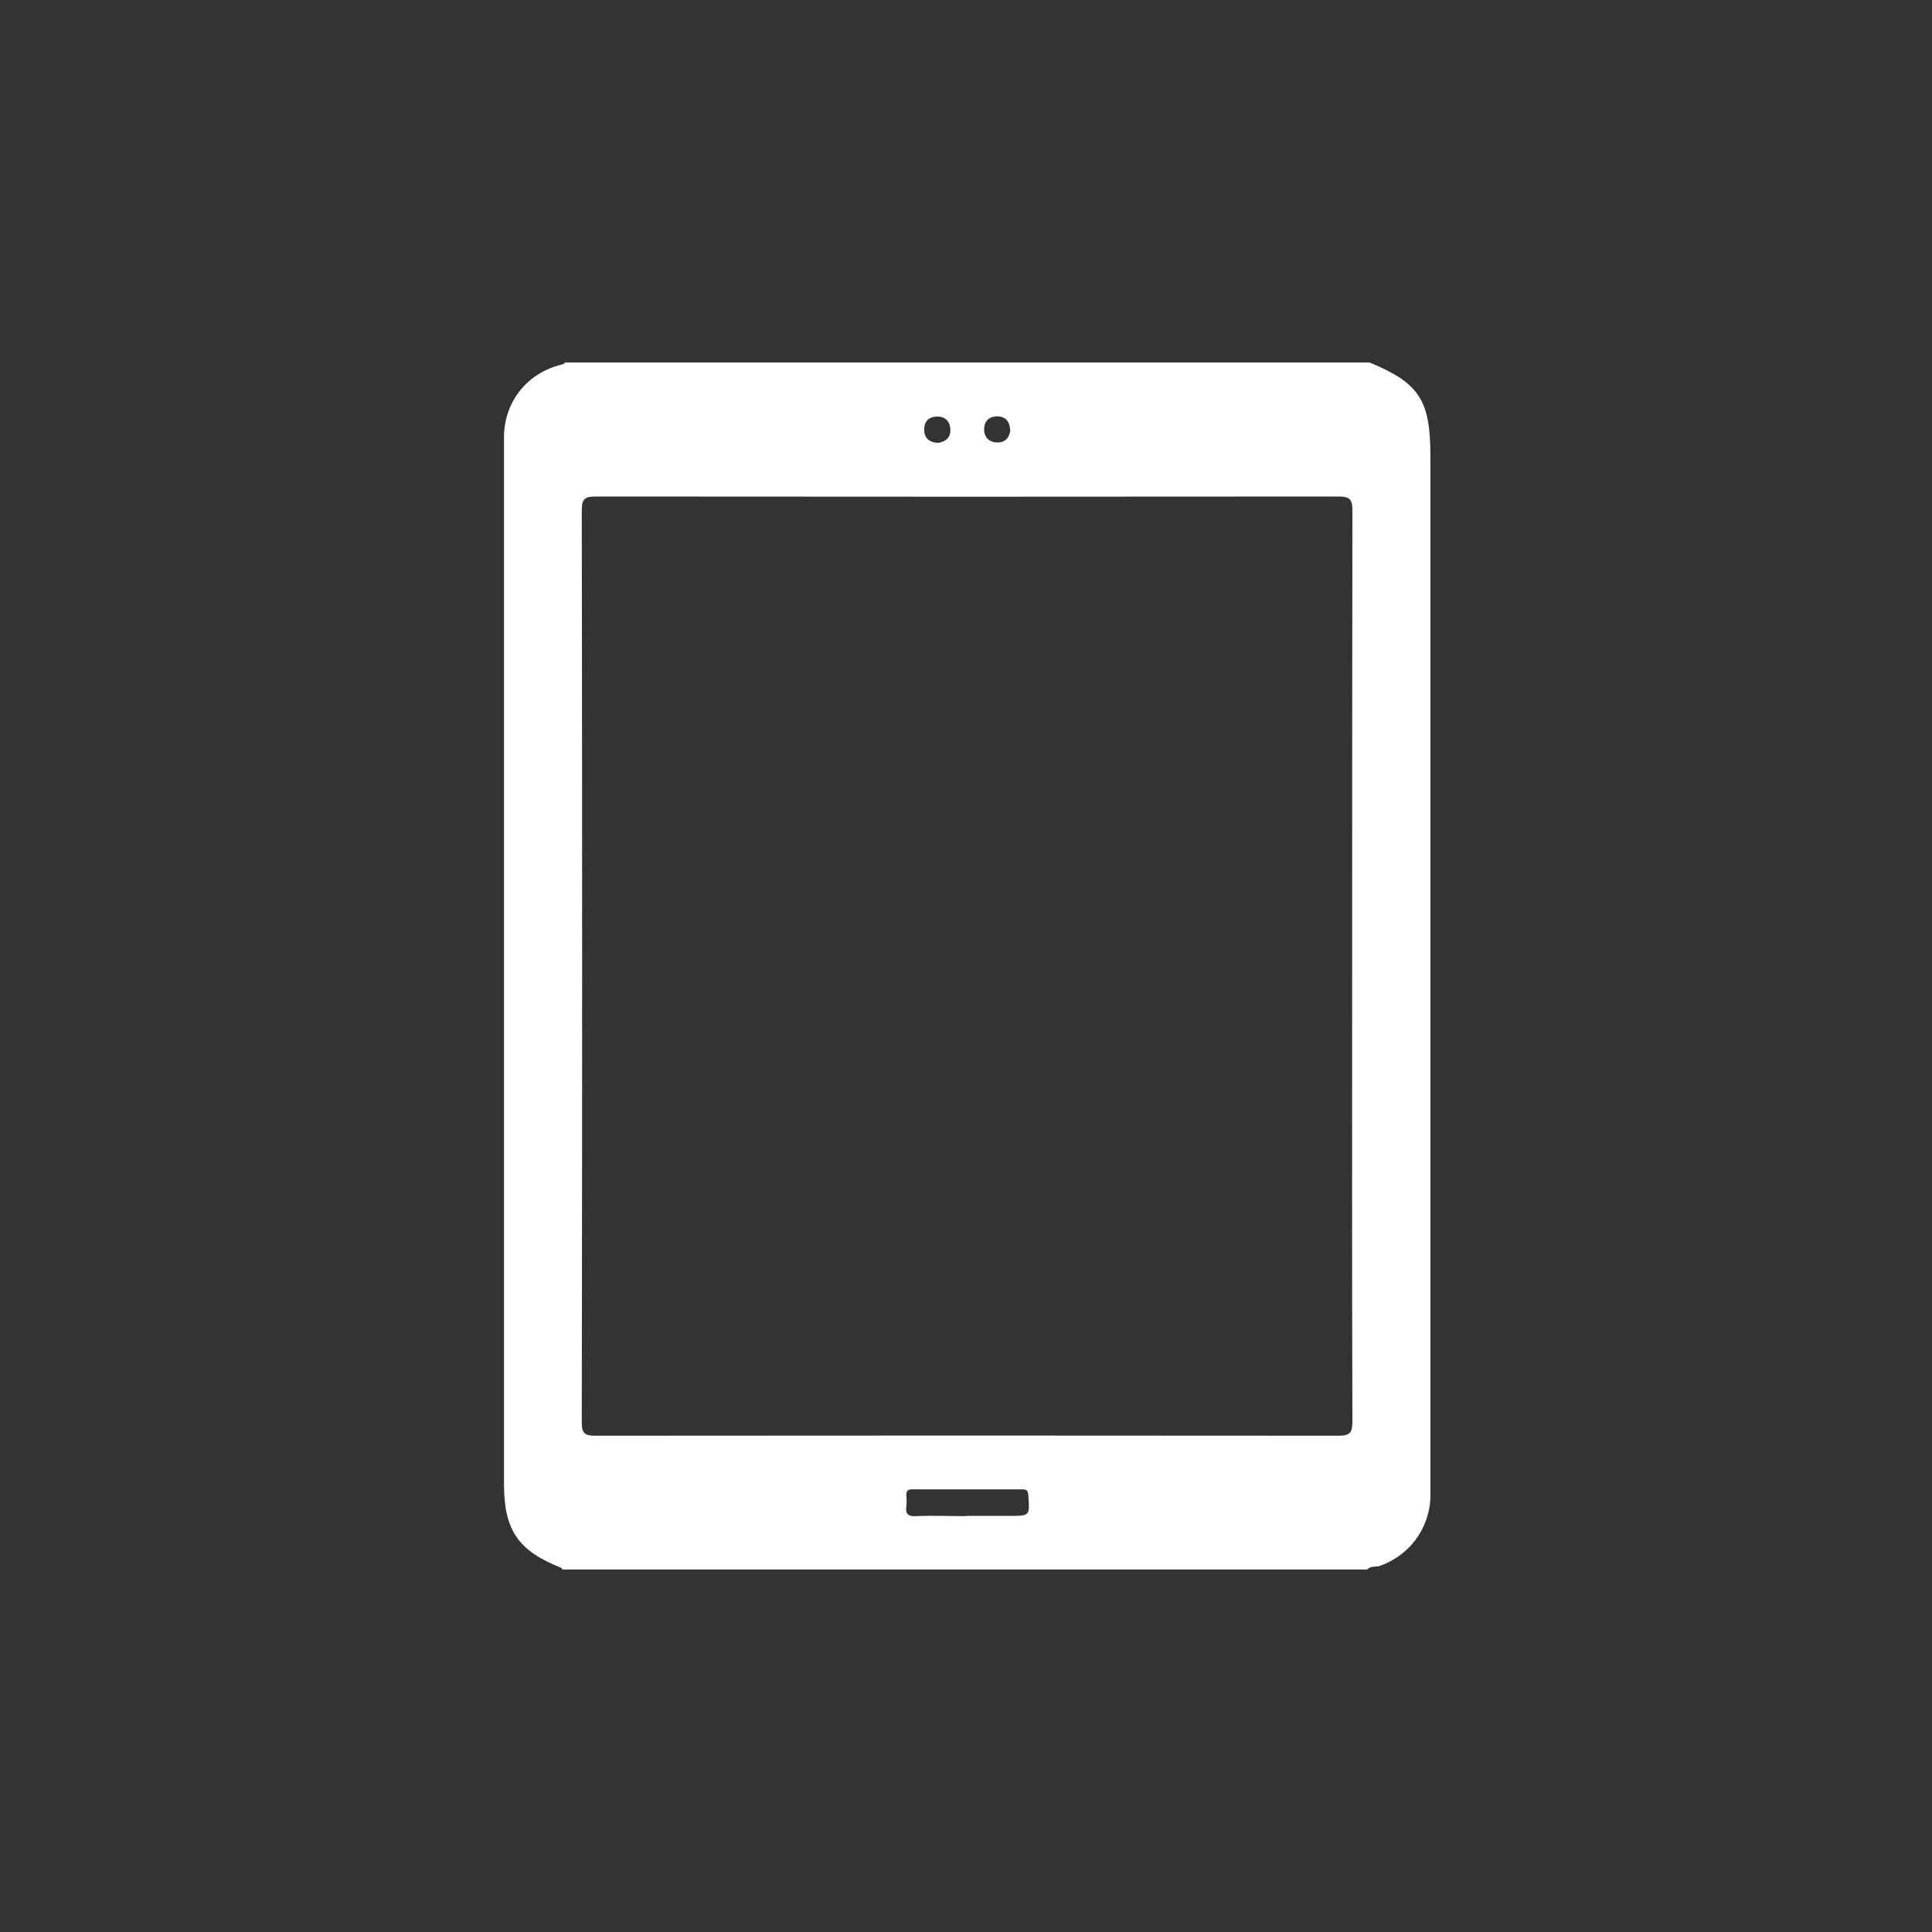 <svg viewBox="0 0 80 80" xmlns="http://www.w3.org/2000/svg" id="Layer_1">
  <rect x="0" y="0" width="80" height="80" fill="#333333" stroke="none"/>
  <defs>
    <style>
      .cls-1 {
        fill: #fff;
      }
    </style>
  </defs>
  <path d="M56.61,64.99H23.29s-.03-.06-.05-.07c-1.78-.7-2.37-1.56-2.37-3.46,0-14.31,0-28.61,0-42.92,0-.18,0-.36,0-.54.05-1.42.99-2.56,2.37-2.9.06-.02.13-.02.15-.09h33.32c2.06.85,2.52,1.56,2.52,3.87,0,14.19,0,28.39,0,42.58,0,.2,0,.39,0,.59-.07,1.29-.89,2.36-2.09,2.79-.18.06-.39-.02-.53.16ZM55.99,40.02c0-6.3,0-12.59.01-18.89,0-.48-.13-.57-.59-.57-10.24.01-20.49.01-30.73,0-.45,0-.59.08-.59.57.02,12.59.02,25.18,0,37.77,0,.46.13.55.56.55,10.26-.01,20.52-.01,30.78,0,.49,0,.57-.15.57-.59-.02-6.28-.01-12.56-.01-18.84ZM40,62.77c.6,0,1.2,0,1.8,0,.85,0,.84,0,.78-.84-.01-.18-.05-.26-.24-.26-1.52,0-3.05,0-4.57,0-.2,0-.25.08-.24.26.01.15.02.29,0,.44-.04.3.05.43.39.41.7-.03,1.39,0,2.09,0ZM38.84,18.34c.33-.05.54-.24.51-.58-.02-.34-.24-.53-.59-.51-.33.02-.5.23-.49.55,0,.35.22.52.57.54ZM41.83,17.81c-.02-.35-.18-.56-.53-.57-.35,0-.55.2-.55.54,0,.31.19.52.51.54.35.02.53-.18.58-.51Z" class="cls-1"></path>
</svg>